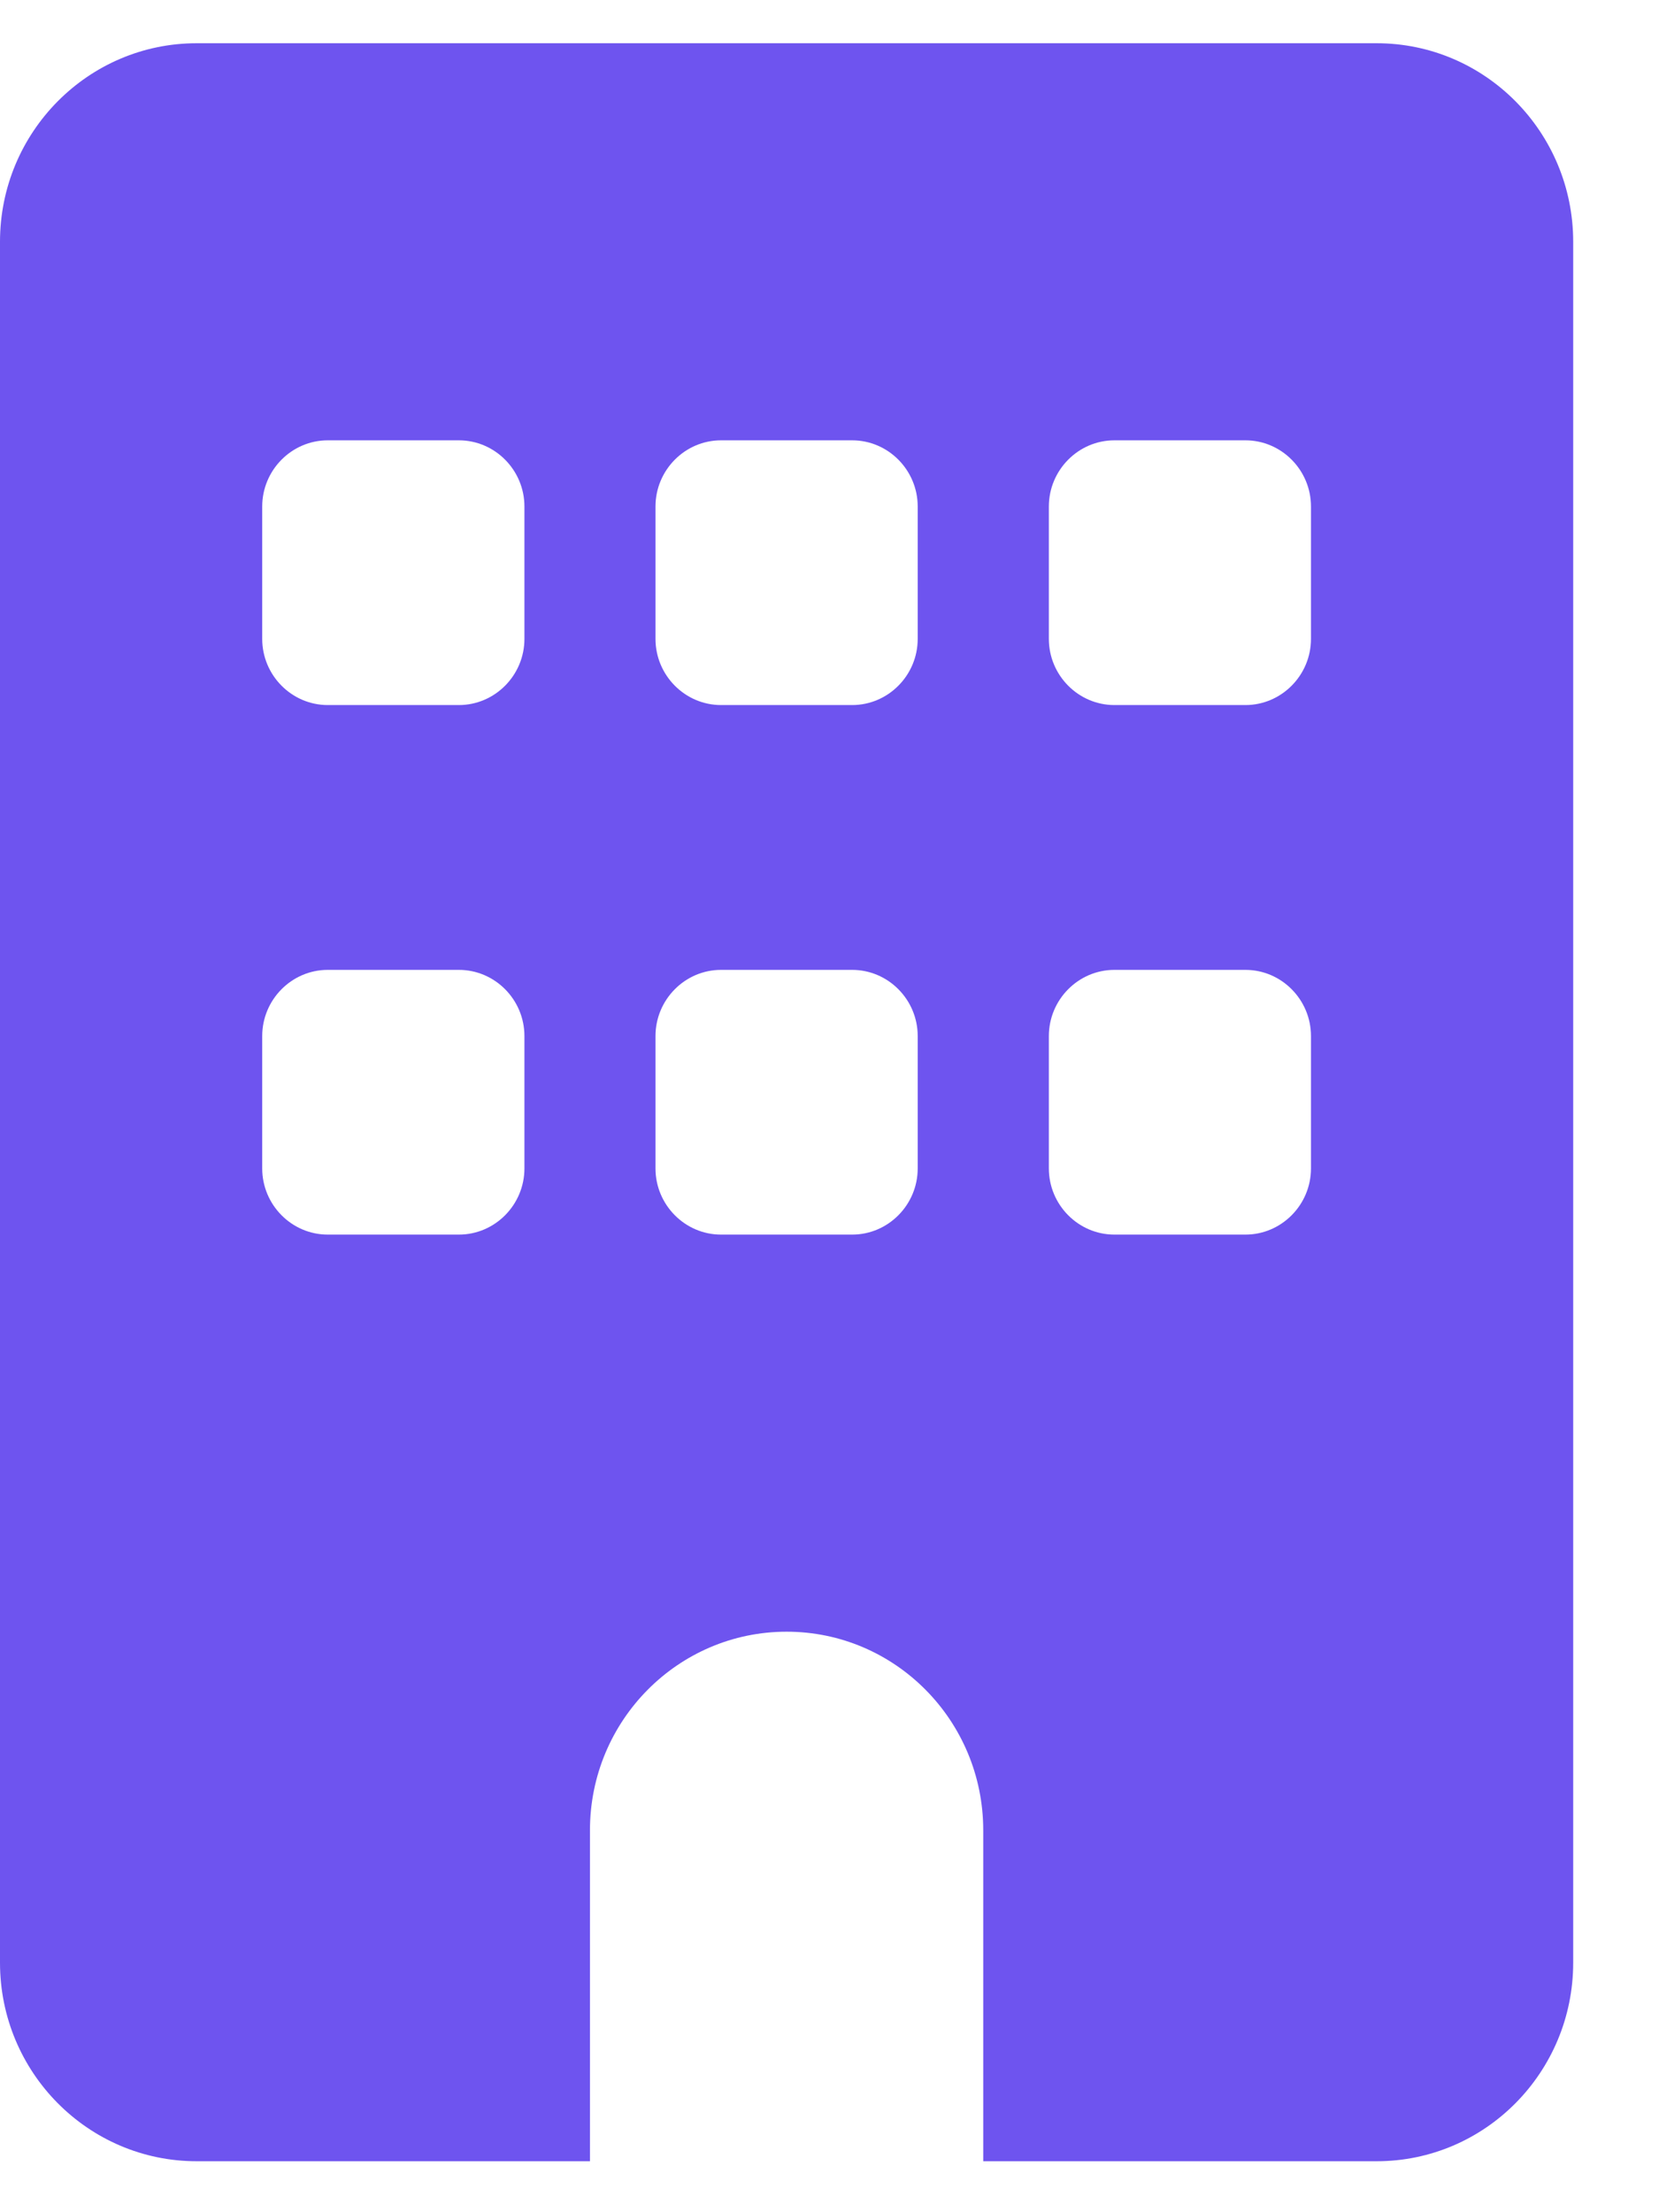 <svg xmlns="http://www.w3.org/2000/svg" width="18" height="24" viewBox="0 0 18 24" fill="none"><path d="M2.134 0.469C0.956 0.469 0 1.434 0 2.623V21.293C0 22.482 0.956 23.447 2.134 23.447H6.401V19.856C6.401 18.667 7.357 17.702 8.535 17.702C9.713 17.702 10.668 18.667 10.668 19.856V23.447H14.936C16.114 23.447 17.069 22.482 17.069 21.293V2.623C17.069 1.434 16.114 0.469 14.936 0.469H2.134ZM2.845 11.24C2.845 10.845 3.165 10.522 3.556 10.522H4.979C5.37 10.522 5.69 10.845 5.69 11.24V12.676C5.69 13.071 5.37 13.394 4.979 13.394H3.556C3.165 13.394 2.845 13.071 2.845 12.676V11.24ZM7.823 10.522H9.246C9.637 10.522 9.957 10.845 9.957 11.24V12.676C9.957 13.071 9.637 13.394 9.246 13.394H7.823C7.432 13.394 7.112 13.071 7.112 12.676V11.24C7.112 10.845 7.432 10.522 7.823 10.522ZM11.38 11.24C11.38 10.845 11.7 10.522 12.091 10.522H13.513C13.904 10.522 14.224 10.845 14.224 11.24V12.676C14.224 13.071 13.904 13.394 13.513 13.394H12.091C11.7 13.394 11.38 13.071 11.38 12.676V11.24ZM3.556 4.777H4.979C5.37 4.777 5.69 5.1 5.69 5.495V6.931C5.69 7.326 5.37 7.649 4.979 7.649H3.556C3.165 7.649 2.845 7.326 2.845 6.931V5.495C2.845 5.1 3.165 4.777 3.556 4.777ZM7.112 5.495C7.112 5.1 7.432 4.777 7.823 4.777H9.246C9.637 4.777 9.957 5.1 9.957 5.495V6.931C9.957 7.326 9.637 7.649 9.246 7.649H7.823C7.432 7.649 7.112 7.326 7.112 6.931V5.495ZM12.091 4.777H13.513C13.904 4.777 14.224 5.1 14.224 5.495V6.931C14.224 7.326 13.904 7.649 13.513 7.649H12.091C11.7 7.649 11.38 7.326 11.38 6.931V5.495C11.38 5.1 11.7 4.777 12.091 4.777Z" fill="#6E54EF"></path></svg>